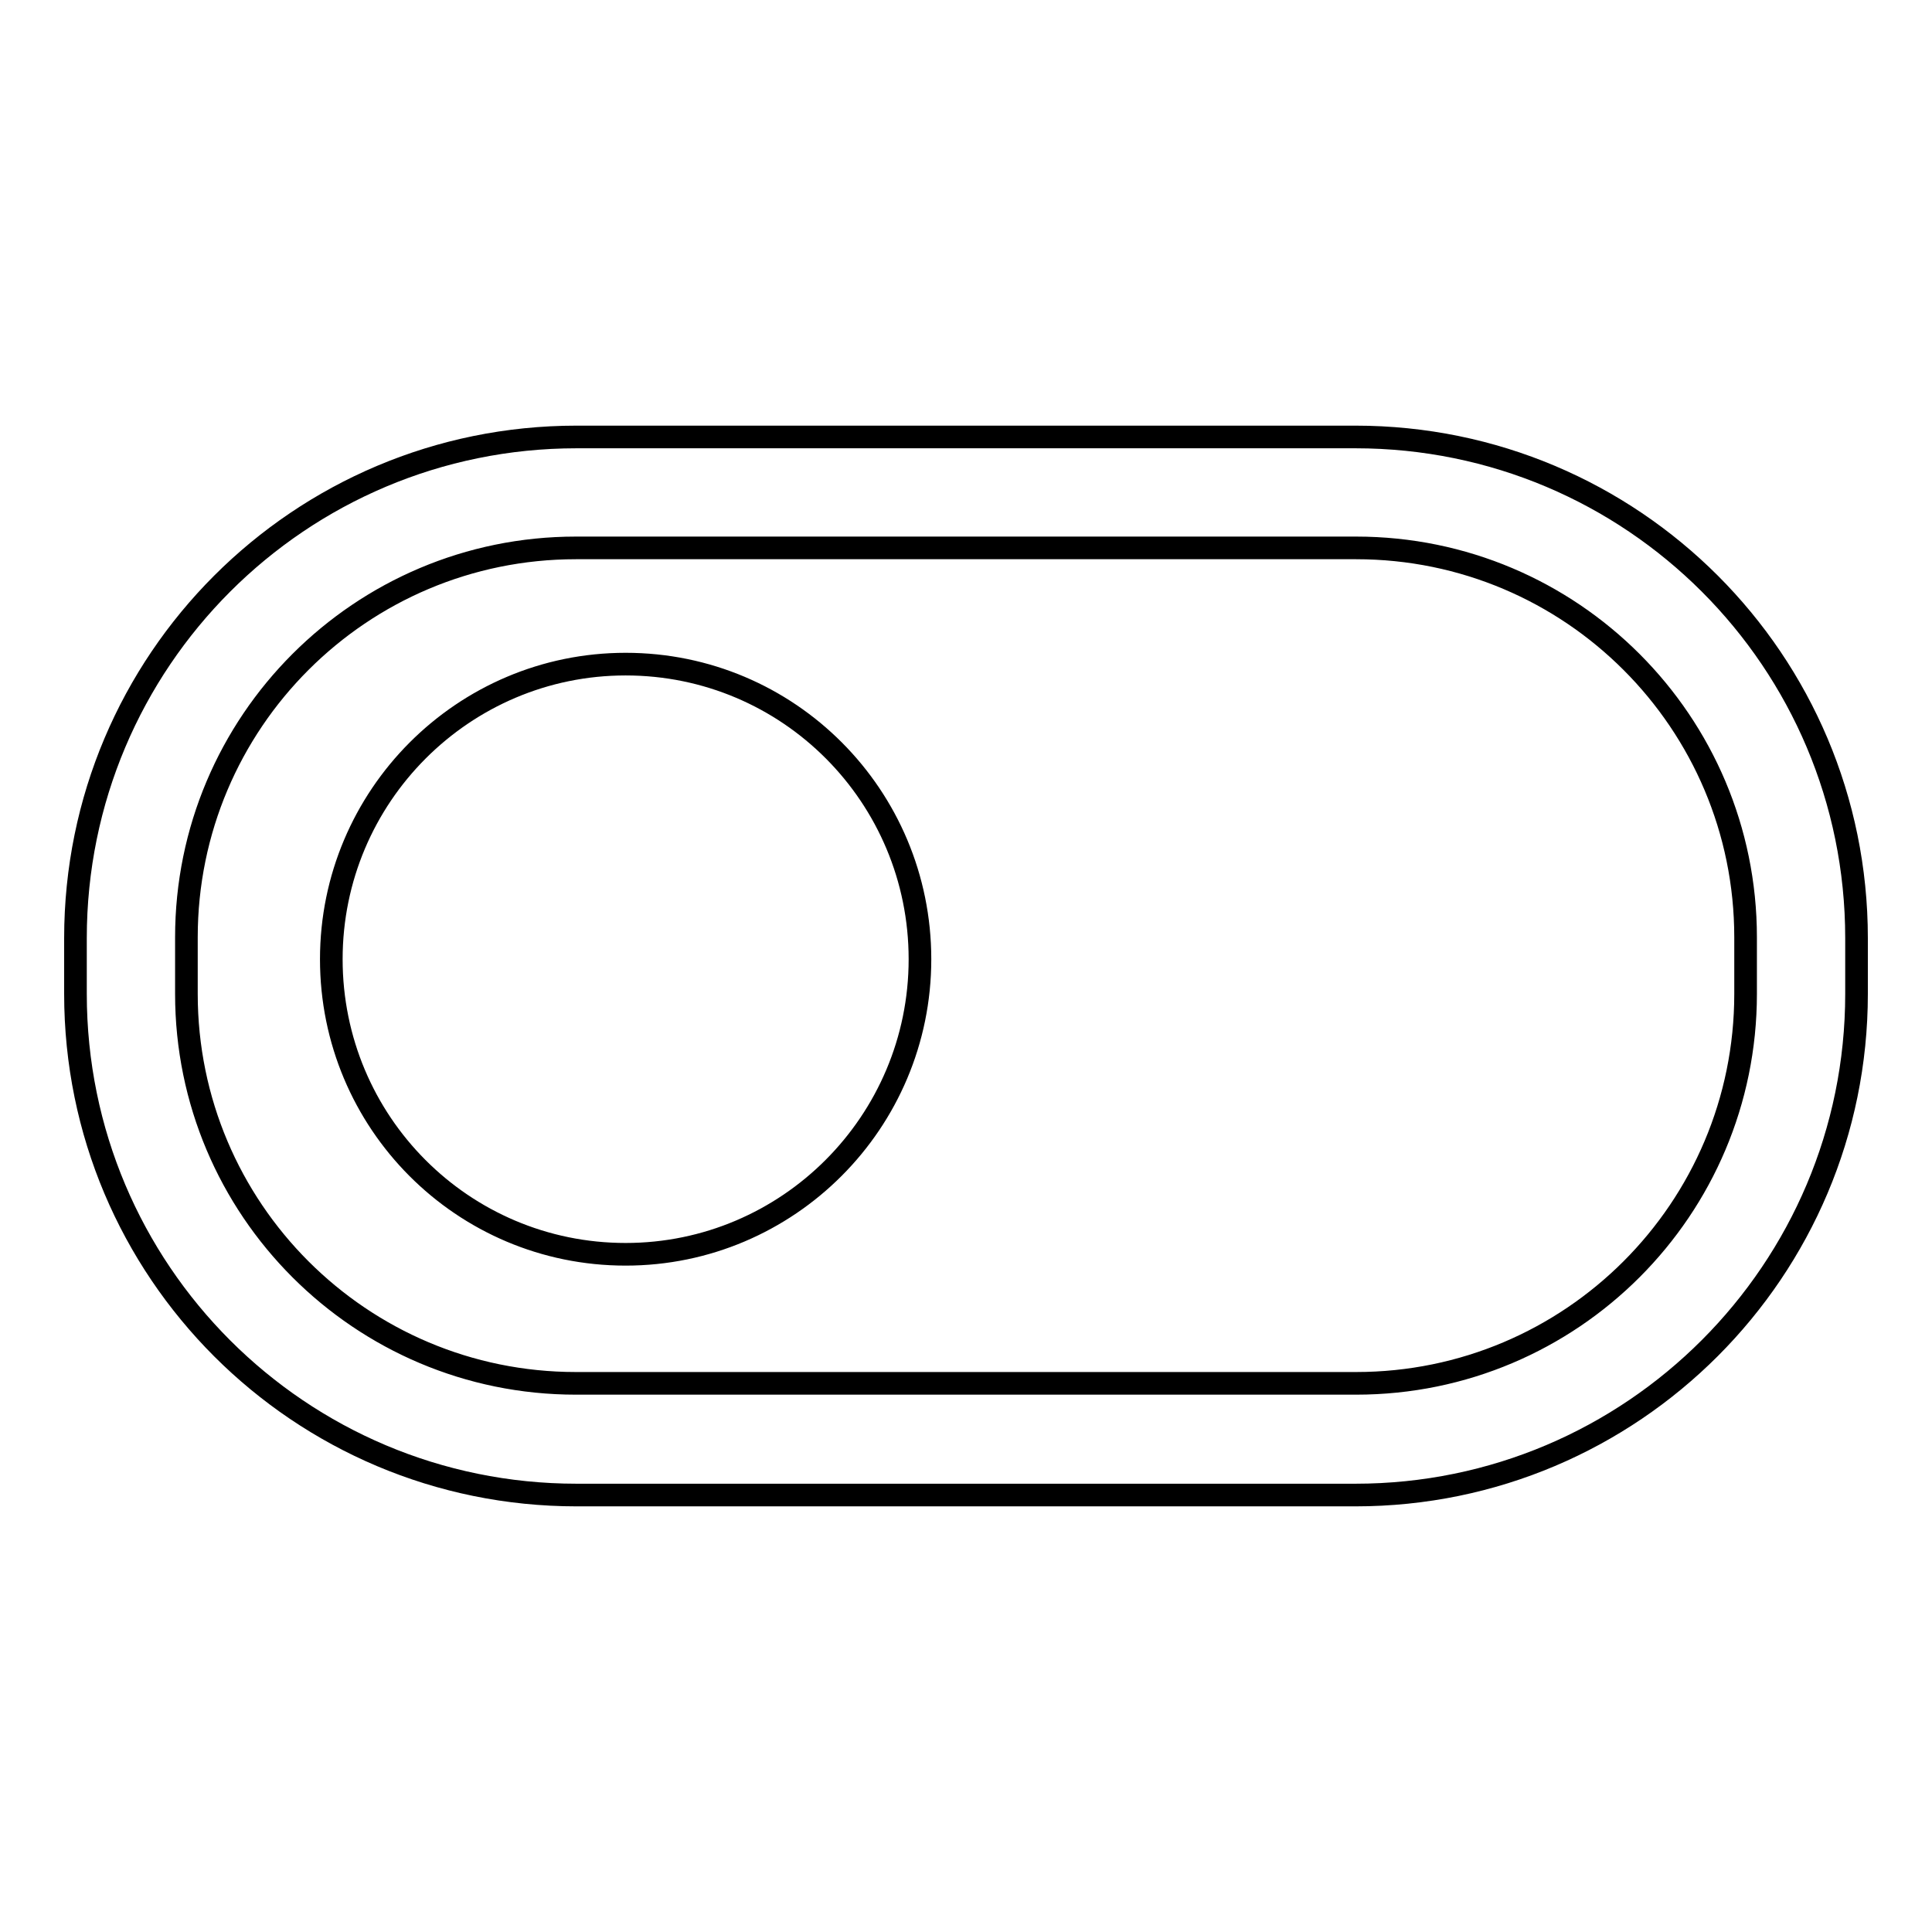 <?xml version="1.0" encoding="utf-8"?>
<!-- Svg Vector Icons : http://www.onlinewebfonts.com/icon -->
<!DOCTYPE svg PUBLIC "-//W3C//DTD SVG 1.1//EN" "http://www.w3.org/Graphics/SVG/1.1/DTD/svg11.dtd">
<svg version="1.1" xmlns="http://www.w3.org/2000/svg" xmlns:xlink="http://www.w3.org/1999/xlink" x="0px" y="0px" viewBox="0 0 256 256" enable-background="new 0 0 256 256" xml:space="preserve">
<g><g><path stroke-width="3" fill-opacity="0" stroke="#000000"  d="M179.6,198.1H76.4c-36.7,0-66.4-29.7-66.4-66.4v-7.4c0-36.7,29.7-66.4,66.4-66.4h103.2c36.7,0,66.4,29.7,66.4,66.4v7.4C246,168.3,216.3,198.1,179.6,198.1z M231.3,124.2c0-28.5-23.1-51.6-51.6-51.6H76.3c-28.5,0-51.6,23.1-51.6,51.6v7.5c0,28.5,23.1,51.6,51.6,51.6h103.4c28.5,0,51.6-23.1,51.6-51.6L231.3,124.2L231.3,124.2z M82.9,166.2c-21.6,0-39-17.5-39-39.1c0-21.6,17.5-39.1,39-39.1c21.6,0,39,17.5,39,39.1C121.9,148.7,104.4,166.2,82.9,166.2z"/></g></g>
</svg>